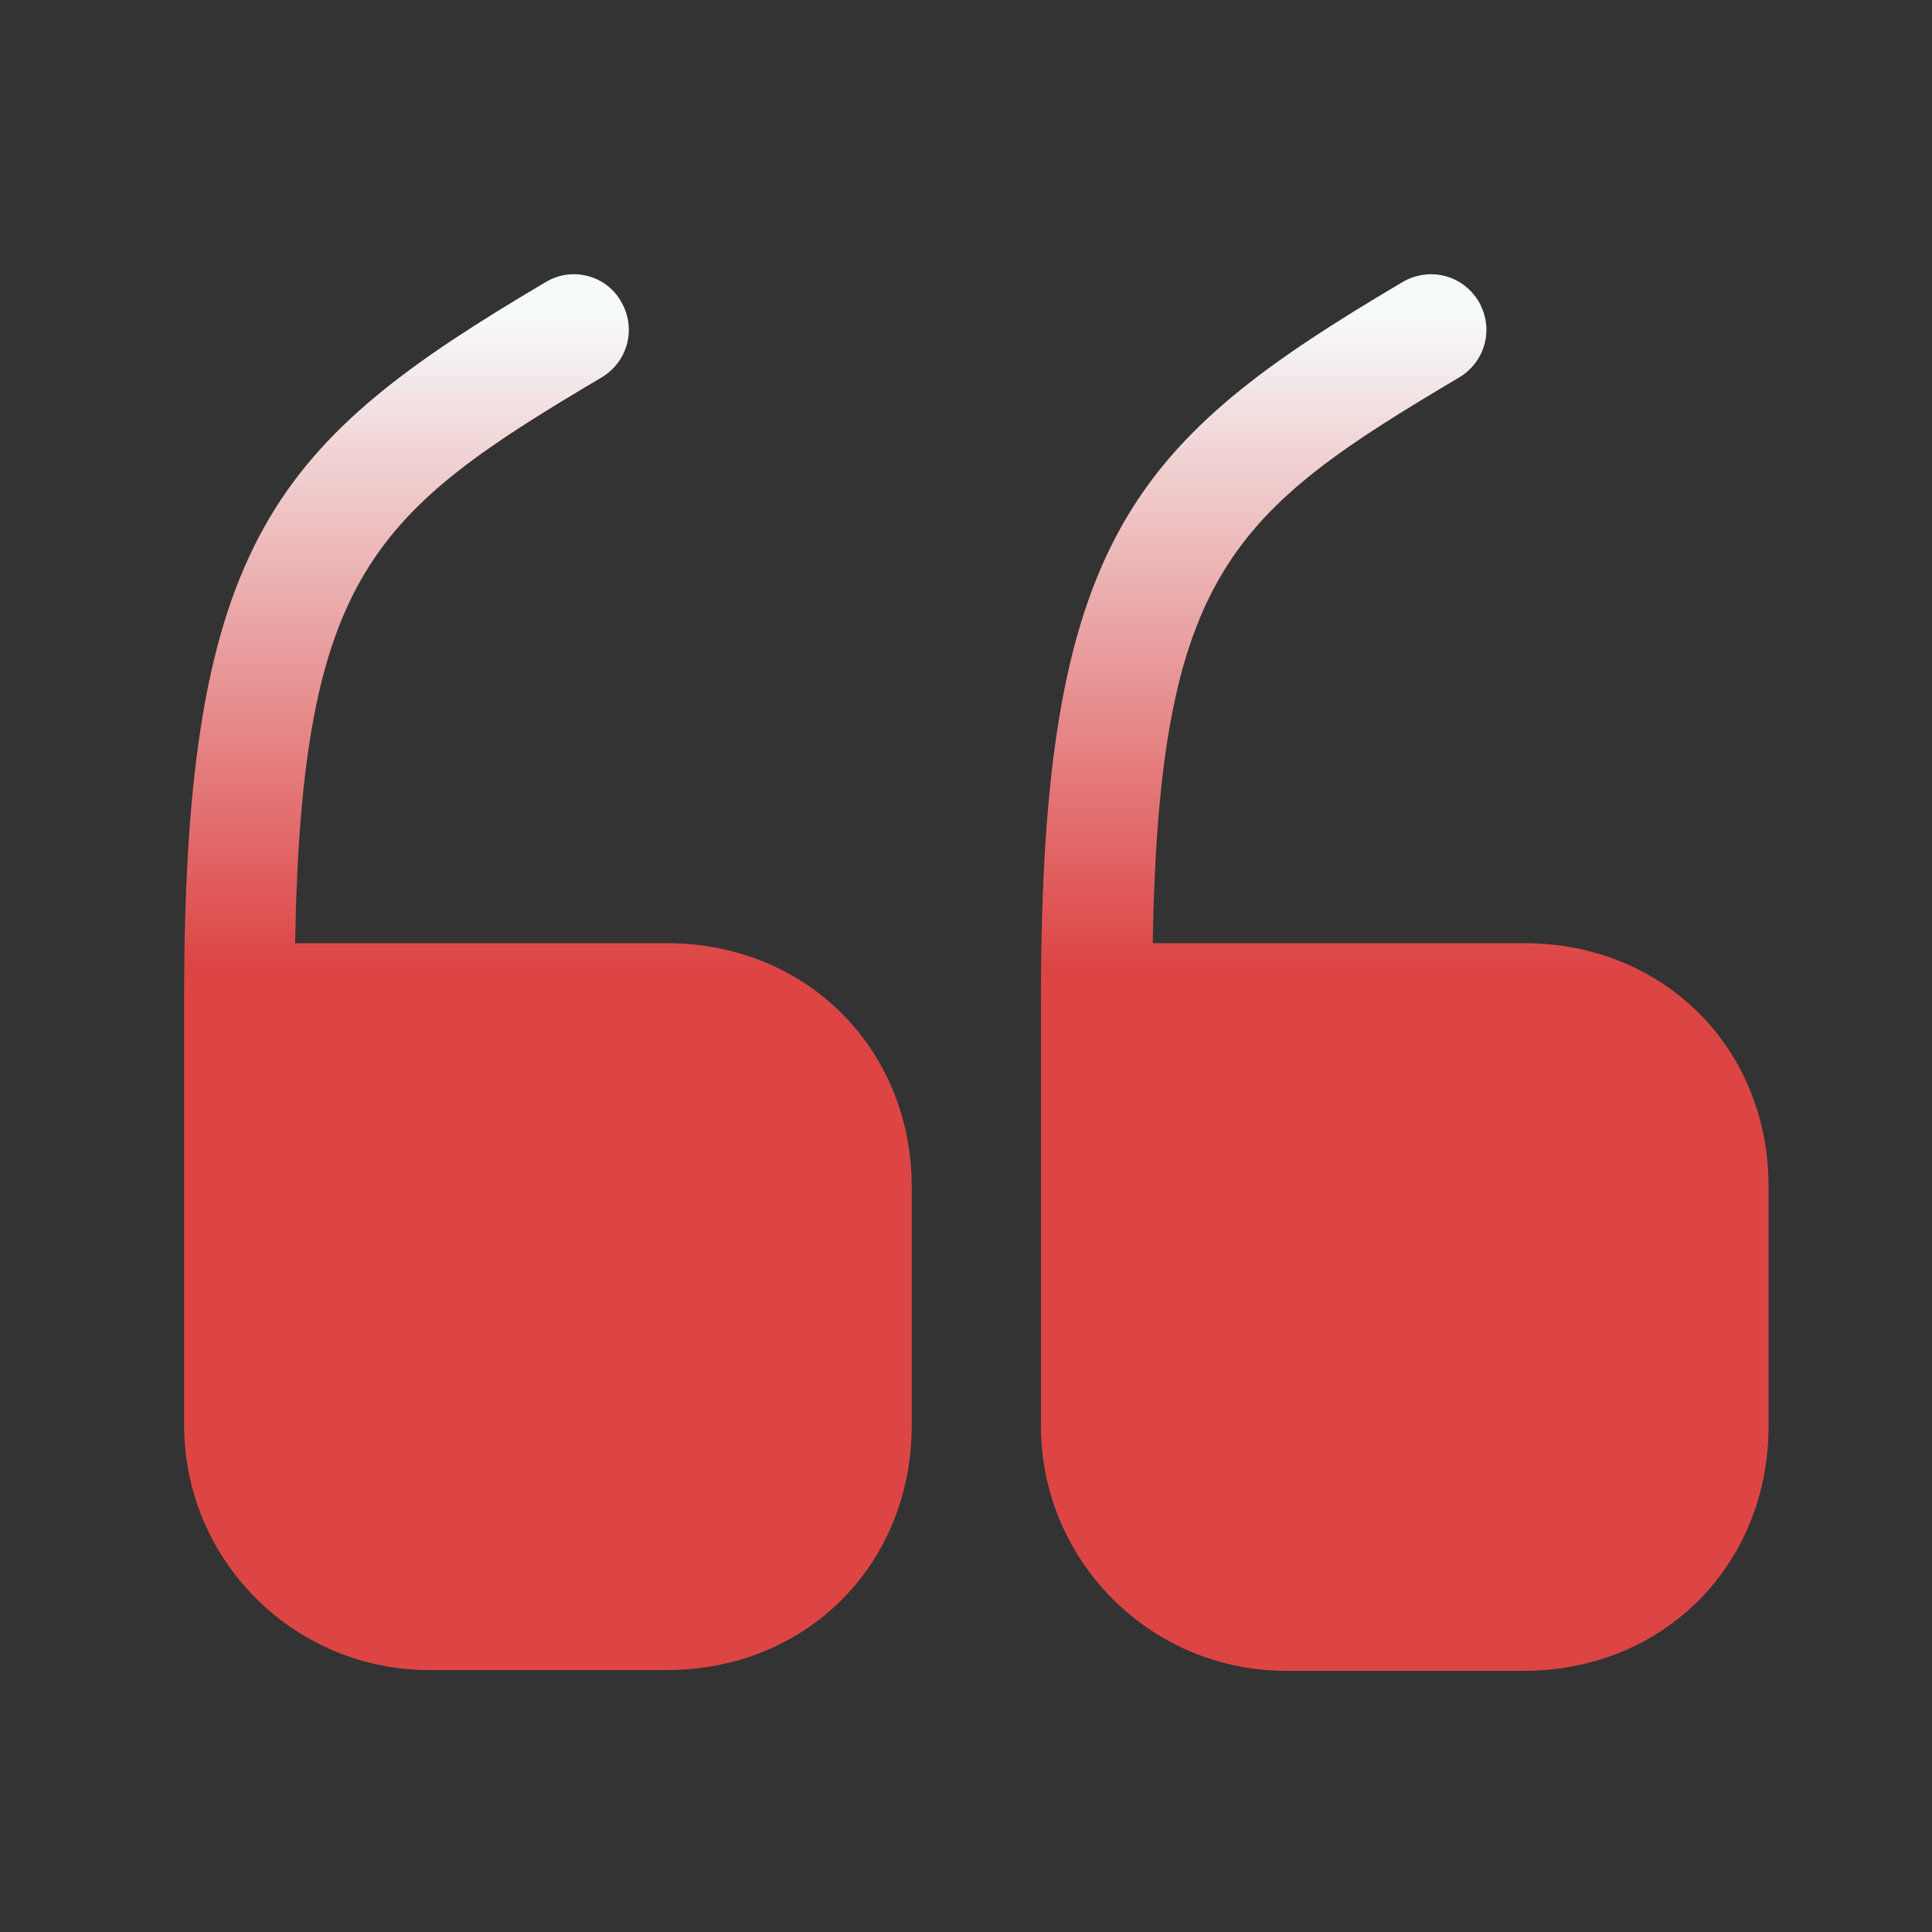 <svg width="65" height="65" viewBox="0 0 65 65" fill="none" xmlns="http://www.w3.org/2000/svg">
<rect x="0" y="0" width="65" height="65" fill="#333333" stroke="none"/>
<path d="M22.435 31.733H9.929C10.142 19.28 12.595 17.227 20.249 12.693C21.129 12.16 21.422 11.04 20.889 10.133C20.382 9.253 19.235 8.96 18.355 9.493C9.342 14.826 6.195 18.08 6.195 33.573V47.947C6.195 52.507 9.902 56.187 14.435 56.187H22.435C27.129 56.187 30.675 52.64 30.675 47.947V39.947C30.675 35.28 27.129 31.733 22.435 31.733Z" fill="url(#paint0_linear_2468_11)"/>
<path d="M51.288 31.733H38.782C38.995 19.28 41.448 17.227 49.102 12.693C49.981 12.16 50.275 11.04 49.742 10.133C49.208 9.253 48.088 8.96 47.181 9.493C38.168 14.826 35.022 18.08 35.022 33.6V47.973C35.022 52.533 38.728 56.213 43.261 56.213H51.261C55.955 56.213 59.502 52.666 59.502 47.973V39.973C59.528 35.28 55.981 31.733 51.288 31.733Z" fill="url(#paint1_linear_2468_11)"/>
<defs>
<linearGradient id="paint0_linear_2468_11" x1="18.435" y1="9.226" x2="18.435" y2="56.187" gradientUnits="userSpaceOnUse">
<stop offset="0.03" stop-color="#F6FAFB"/>
<stop offset="0.495" stop-color="#DD4545"/>
</linearGradient>
<linearGradient id="paint1_linear_2468_11" x1="47.262" y1="9.226" x2="47.262" y2="56.213" gradientUnits="userSpaceOnUse">
<stop offset="0.03" stop-color="#F6FAFB"/>
<stop offset="0.495" stop-color="#DD4545"/>
</linearGradient>
</defs>
</svg>
